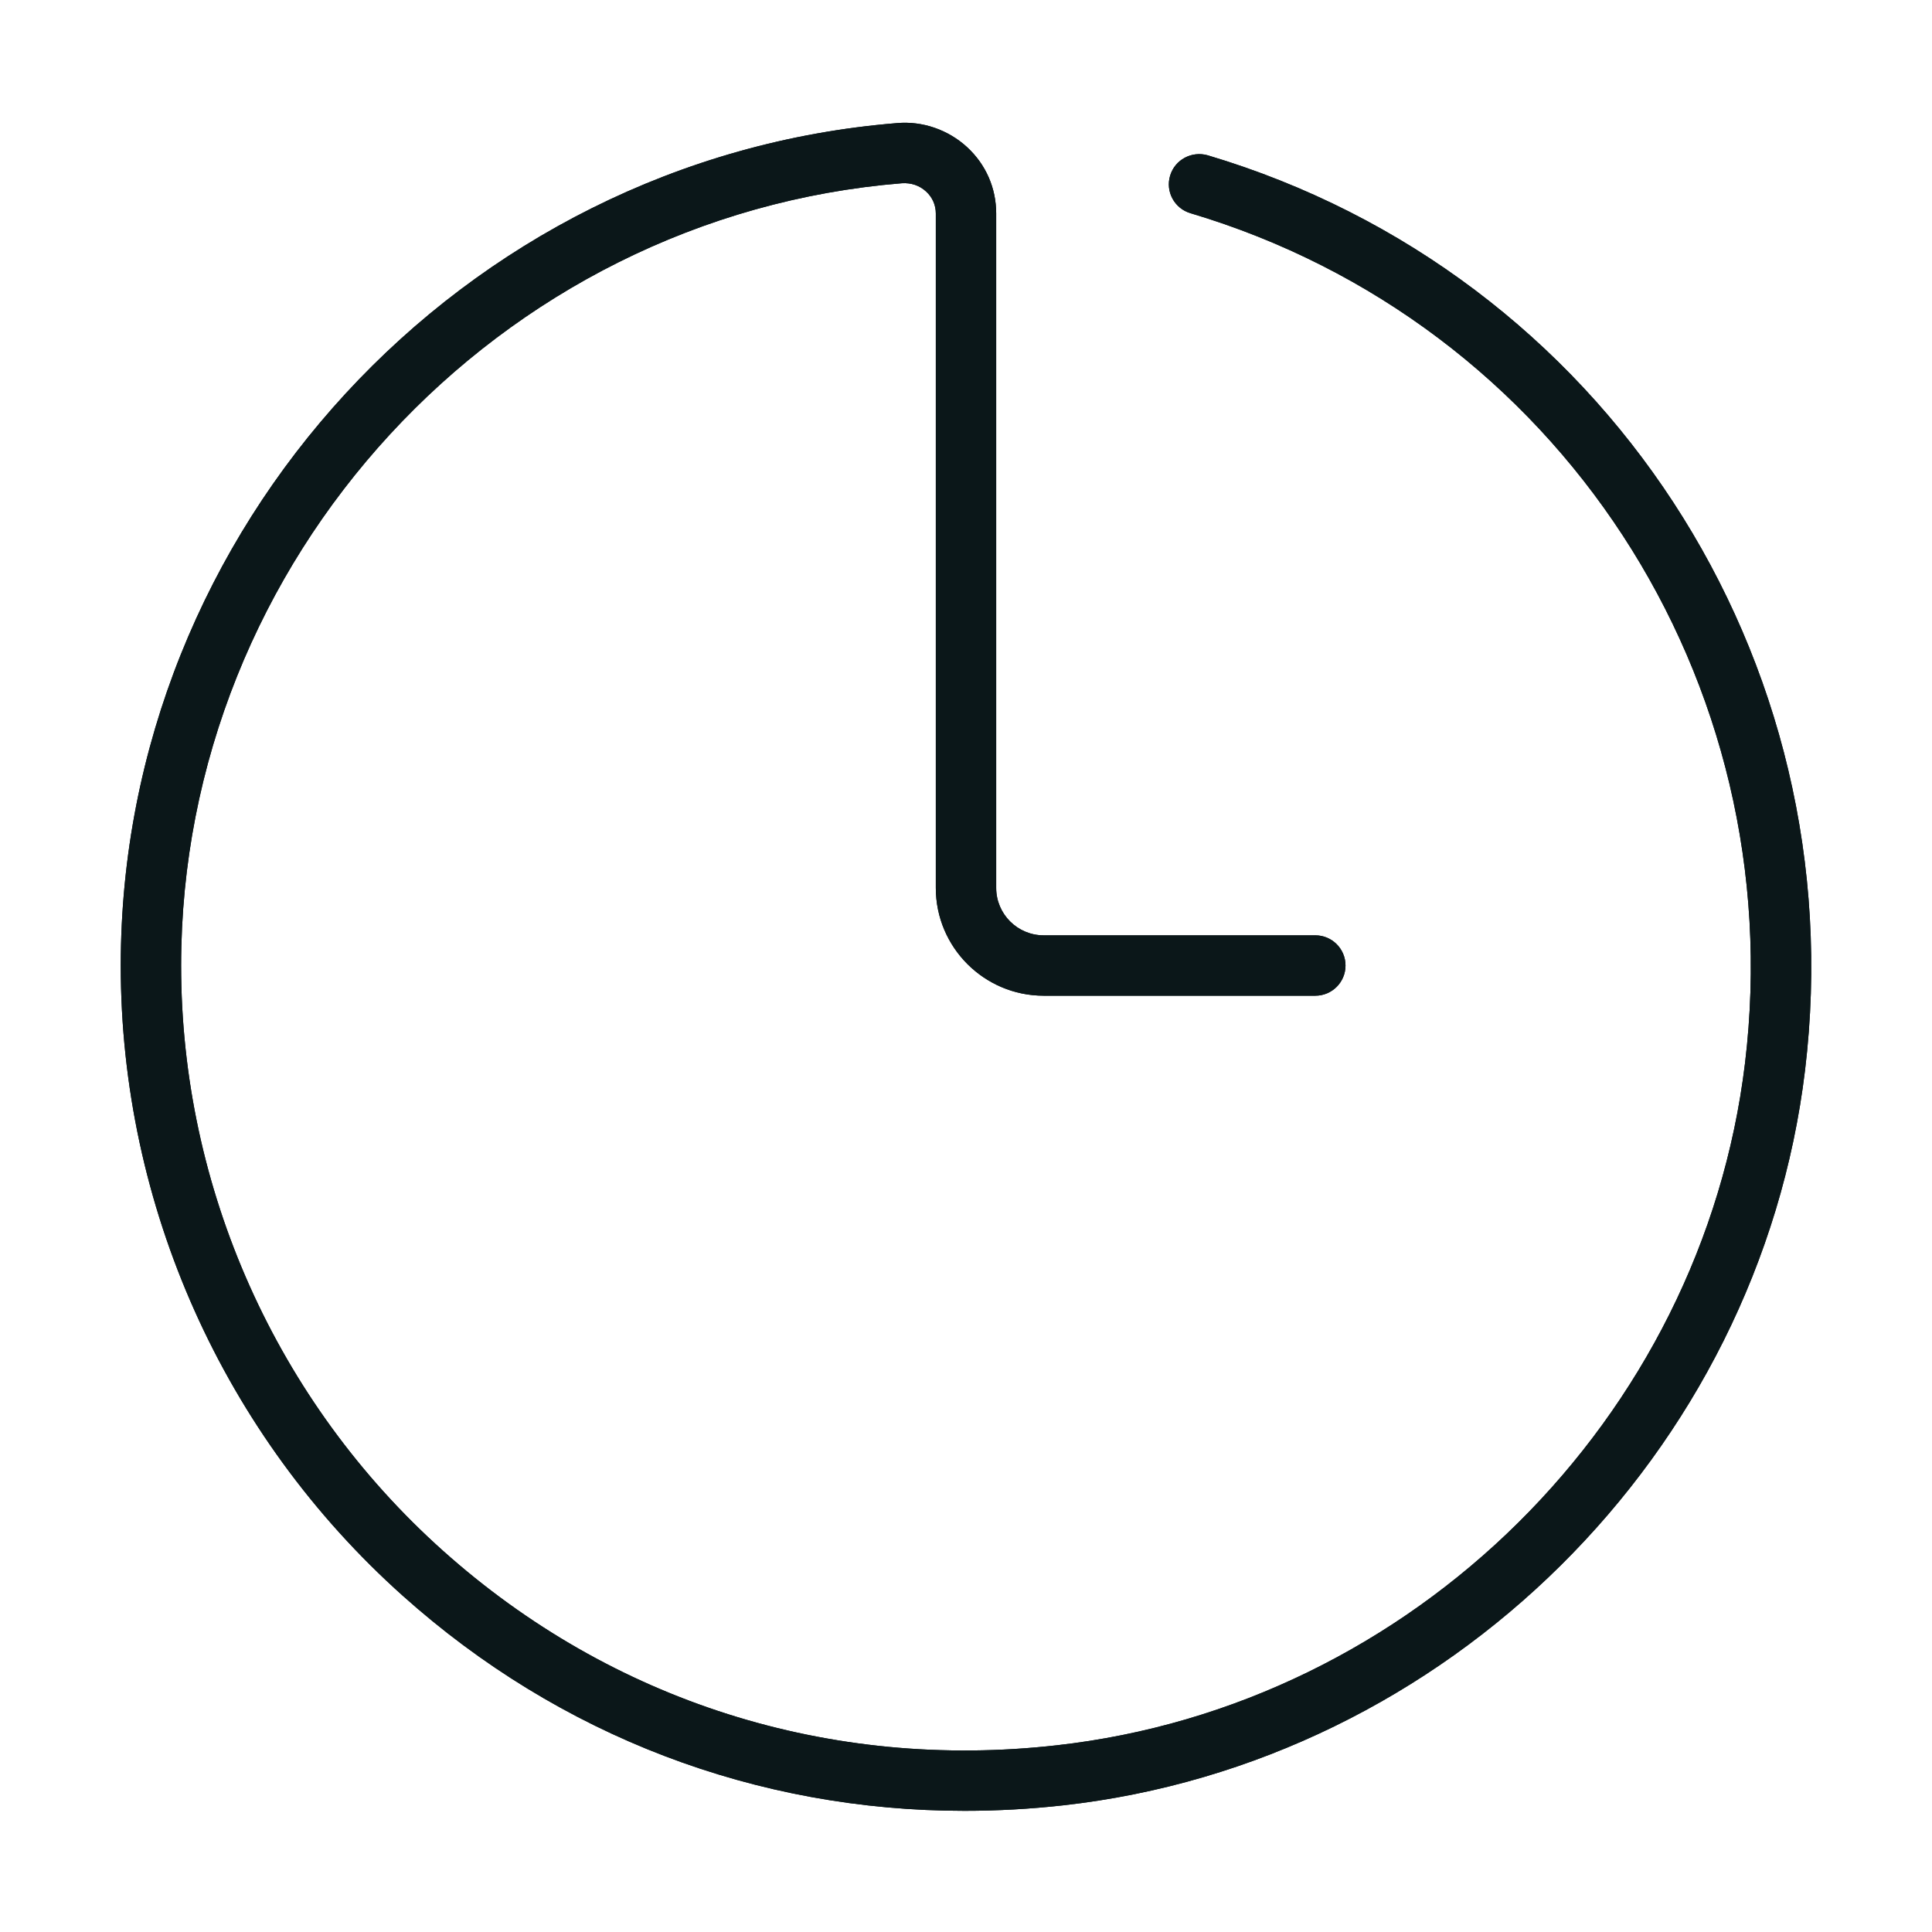 <?xml version="1.0" encoding="utf-8"?><!-- Скачано с сайта svg4.ru / Downloaded from svg4.ru -->
<svg version="1.1" id="Uploaded to svgrepo.com" xmlns="http://www.w3.org/2000/svg" xmlns:xlink="http://www.w3.org/1999/xlink" 
	 width="800px" height="800px" viewBox="0 0 32 32" xml:space="preserve">
<style type="text/css">
	.open_een{fill:#0B1719;}
</style>
<g>
	<g>
		<path class="open_een" d="M15.977,29.993c-3.45,0.001-6.706-1.236-9.307-3.563C3.702,23.775,2,19.971,2,15.992
			C2,8.75,7.647,2.621,14.857,2.039c0.422-0.038,0.849,0.111,1.161,0.398C16.329,2.724,16.5,3.114,16.5,3.536v11.171
			c0,0.433,0.353,0.785,0.786,0.785h4.5c0.276,0,0.5,0.224,0.5,0.5s-0.224,0.5-0.5,0.5h-4.5c-0.984,0-1.786-0.801-1.786-1.785V3.536
			c0-0.14-0.057-0.269-0.16-0.363c-0.108-0.101-0.249-0.148-0.402-0.138C8.244,3.576,3,9.268,3,15.992
			c0,3.694,1.581,7.228,4.336,9.692c2.793,2.499,6.408,3.646,10.162,3.224c5.899-0.658,10.696-5.41,11.405-11.299
			c0.764-6.345-3.1-12.266-9.186-14.078c-0.265-0.079-0.416-0.357-0.336-0.622c0.079-0.264,0.356-0.412,0.622-0.337
			c6.555,1.953,10.716,8.327,9.894,15.156c-0.764,6.345-5.932,11.465-12.287,12.174C17.062,29.963,16.517,29.993,15.977,29.993z"/>
	</g>
	<g>
		<path class="open_een" d="M15.977,29.993c-3.45,0.001-6.706-1.236-9.307-3.563C3.702,23.775,2,19.971,2,15.992
			C2,8.75,7.647,2.621,14.857,2.039c0.422-0.038,0.849,0.111,1.161,0.398C16.329,2.724,16.5,3.114,16.5,3.536v11.171
			c0,0.433,0.353,0.785,0.786,0.785h4.5c0.276,0,0.5,0.224,0.5,0.5s-0.224,0.5-0.5,0.5h-4.5c-0.984,0-1.786-0.801-1.786-1.785V3.536
			c0-0.14-0.057-0.269-0.16-0.363c-0.108-0.101-0.249-0.148-0.402-0.138C8.244,3.576,3,9.268,3,15.992
			c0,3.694,1.581,7.228,4.336,9.692c2.793,2.499,6.408,3.646,10.162,3.224c5.899-0.658,10.696-5.41,11.405-11.299
			c0.764-6.345-3.1-12.266-9.186-14.078c-0.265-0.079-0.416-0.357-0.336-0.622c0.079-0.264,0.356-0.412,0.622-0.337
			c6.555,1.953,10.716,8.327,9.894,15.156c-0.764,6.345-5.932,11.465-12.287,12.174C17.062,29.963,16.517,29.993,15.977,29.993z"/>
	</g>
</g>
</svg>